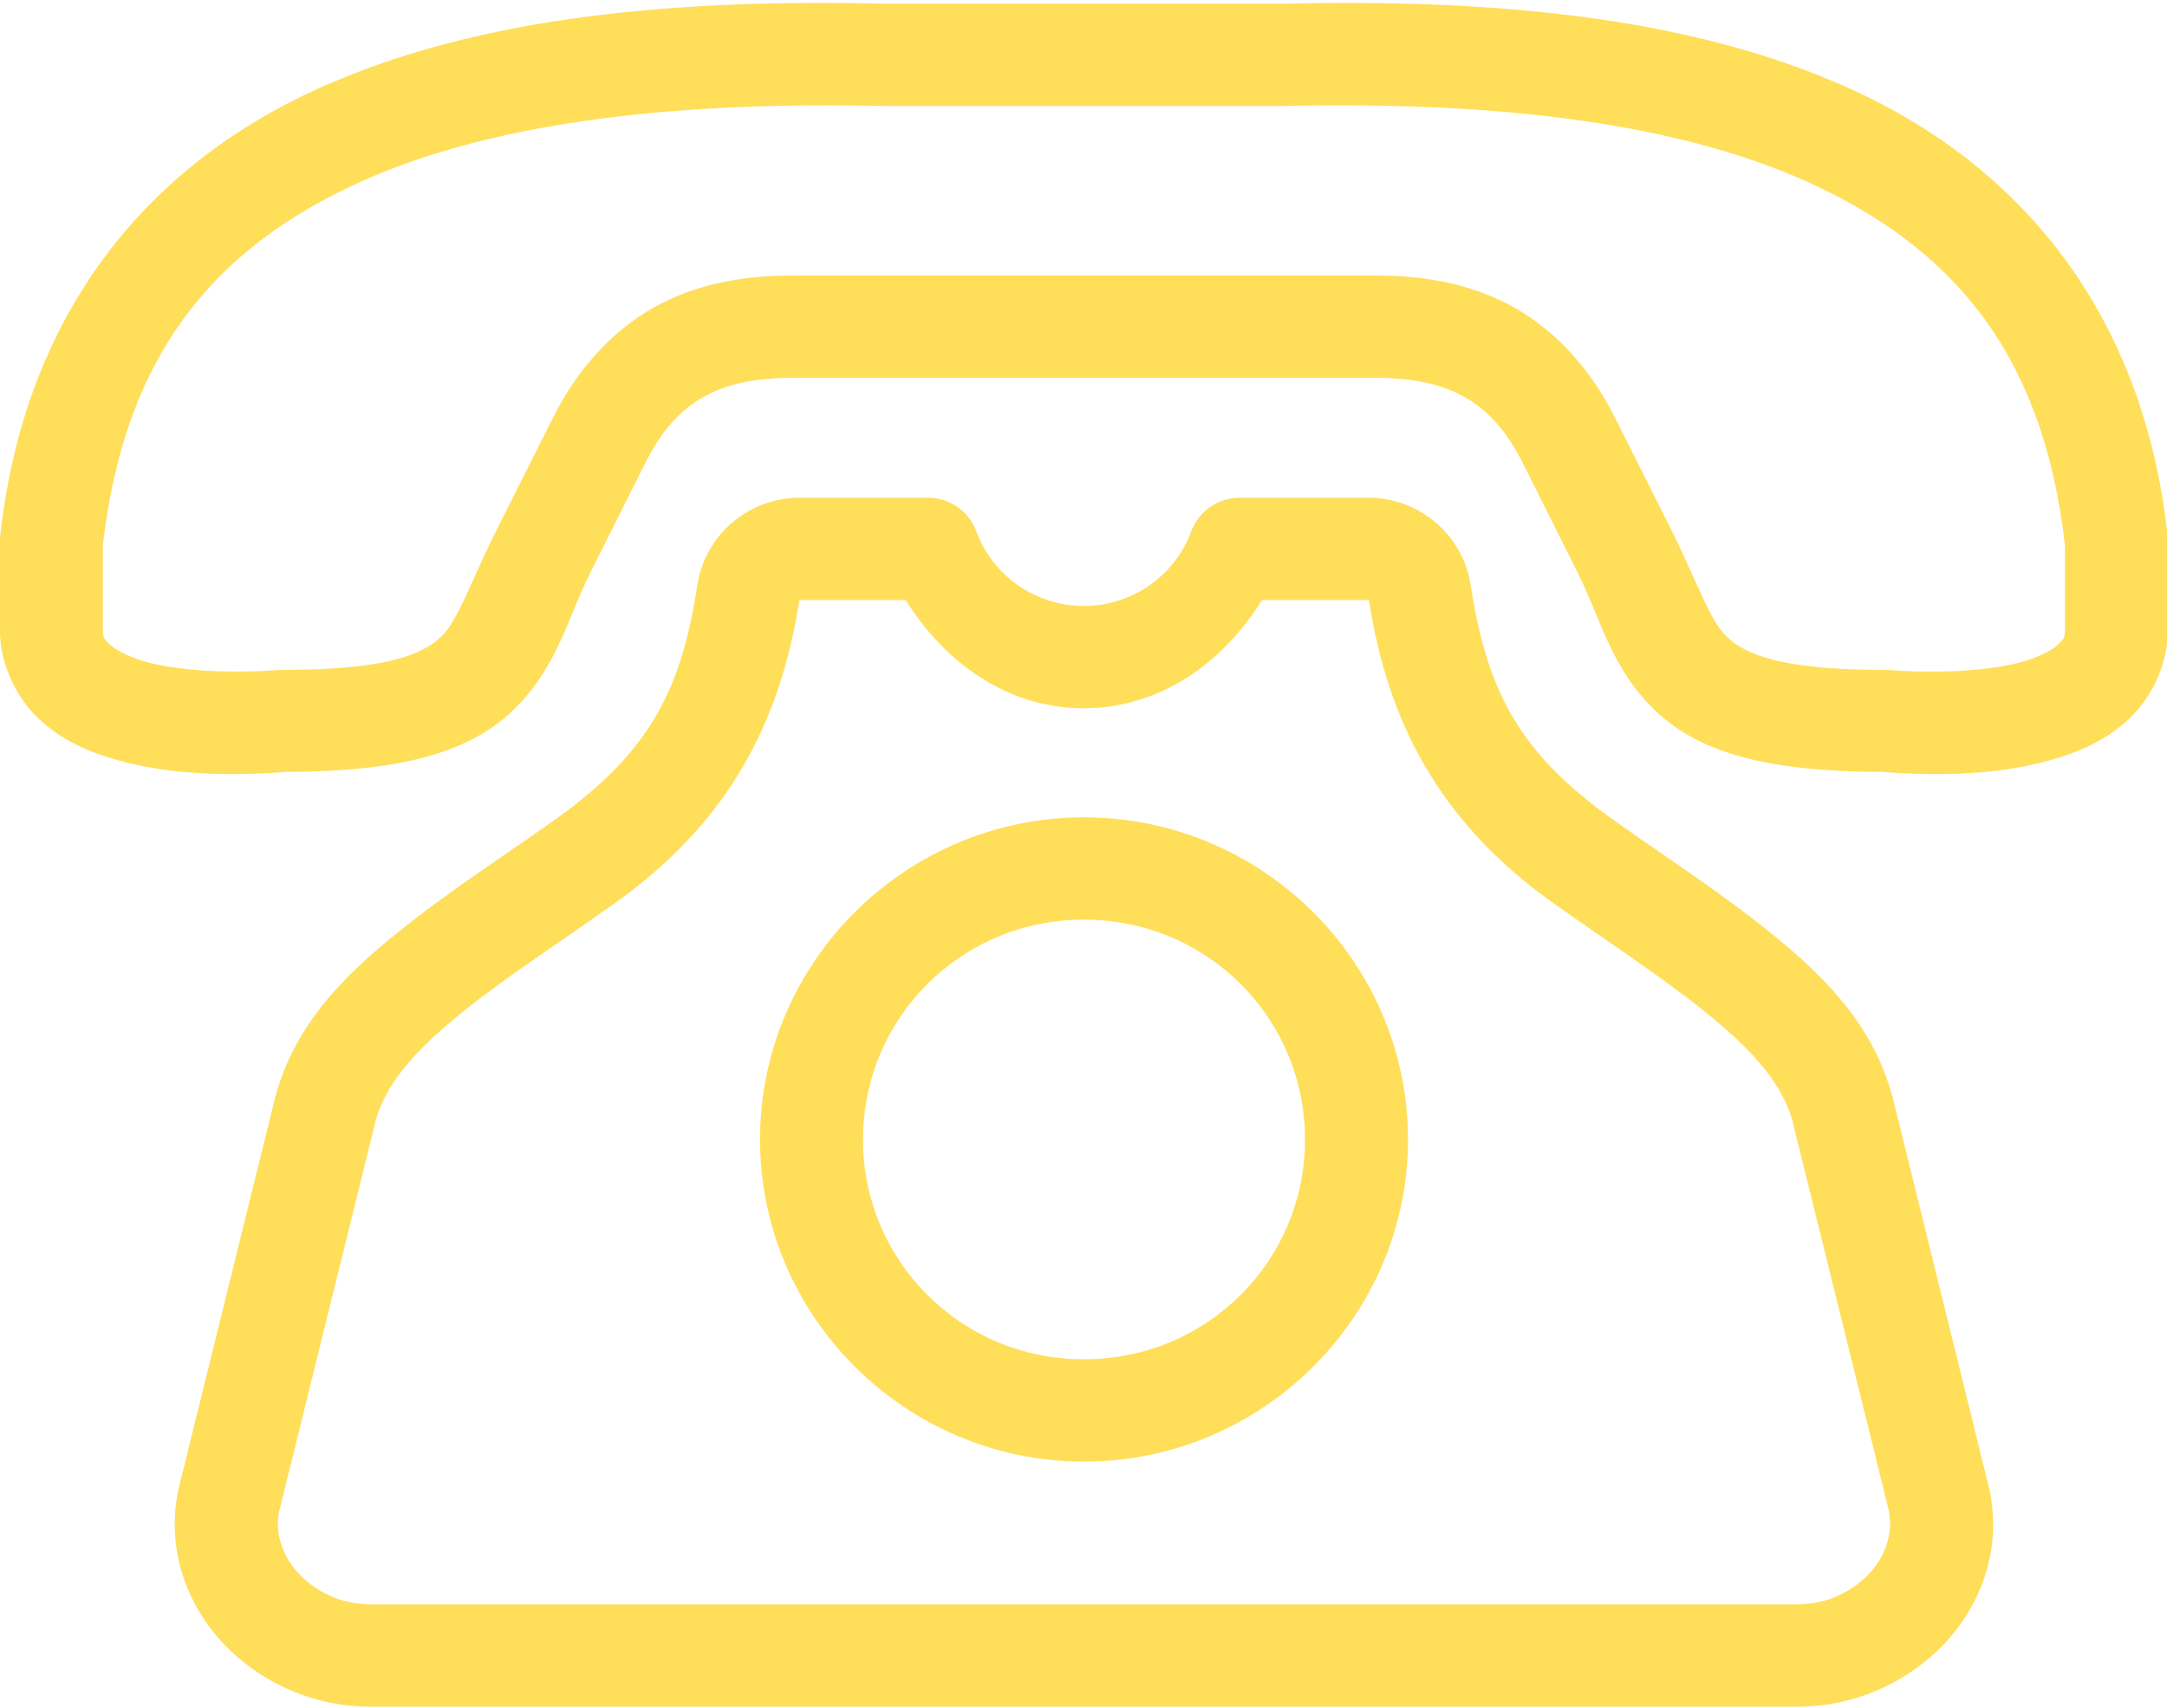 <?xml version="1.0" encoding="UTF-8" standalone="no"?><svg xmlns="http://www.w3.org/2000/svg" xmlns:xlink="http://www.w3.org/1999/xlink" fill="#ffde59" height="62.9" preserveAspectRatio="xMidYMid meet" version="1" viewBox="6.6 13.5 79.8 62.9" width="79.8" zoomAndPan="magnify"><g id="change1_1"><path d="M39.17,17.404c0.016,0,0.031,0,0.047,0H53.82c0.016,0,0.025,0,0.041,0c7.127-0.163,14.133,0.451,19.322,2.806 c5.182,2.354,8.652,6.169,9.461,13.387v3.057c0,0.337-0.041,0.384-0.25,0.583c-0.203,0.191-0.658,0.452-1.316,0.639 c-1.316,0.37-3.309,0.431-4.928,0.302c-0.053,0-0.1,0-0.15,0c-3.836,0-5.146-0.588-5.801-1.216 c-0.658-0.625-1.061-1.96-2.094-4.029l-2.023-4.027c-1.002-2.006-2.414-3.419-4.006-4.231c-1.594-0.81-3.281-1.028-4.881-1.028 H35.836c-1.594,0-3.285,0.218-4.879,1.028c-1.588,0.812-3,2.225-4.002,4.231l-2.023,4.027C23.893,35,23.49,36.336,22.838,36.96 c-0.658,0.627-1.965,1.216-5.801,1.216c-0.051,0-0.104,0-0.156,0c-1.619,0.129-3.609,0.068-4.922-0.302 c-0.658-0.187-1.113-0.447-1.322-0.639c-0.203-0.199-0.25-0.245-0.25-0.583v-3.057c0.814-7.217,4.285-11.033,9.463-13.387 C25.043,17.855,32.043,17.242,39.17,17.404z M39.217,13.635c-7.371-0.167-14.848,0.375-20.941,3.146 c-6.107,2.775-10.73,8.07-11.666,16.422c-0.006,0.072-0.01,0.14-0.016,0.208v3.243c0,1.294,0.59,2.526,1.432,3.32 c0.842,0.796,1.859,1.232,2.895,1.523c2.043,0.576,4.273,0.582,6.17,0.437c4.186-0.01,6.73-0.681,8.375-2.244 c1.652-1.581,2.018-3.389,2.859-5.068l2.021-4.038c0.711-1.42,1.473-2.116,2.34-2.557c0.863-0.442,1.912-0.613,3.15-0.613h21.359 c1.244,0,2.289,0.171,3.156,0.613c0.861,0.441,1.629,1.137,2.34,2.557l2.021,4.038c0.842,1.679,1.203,3.487,2.859,5.068 c1.641,1.563,4.184,2.234,8.375,2.244c1.891,0.145,4.127,0.14,6.164-0.437c1.041-0.291,2.055-0.728,2.895-1.523 c0.848-0.793,1.432-2.026,1.432-3.32v-3.243c0-0.068-0.004-0.136-0.016-0.208c-0.93-8.353-5.553-13.647-11.66-16.422 c-6.098-2.77-13.574-3.312-20.941-3.146H39.217z" fill="inherit"/><path d="M13.129,68.604c-0.016,0.083-0.02,0.167-0.025,0.249L13.129,68.604z M36.029,35.604h3.924 c1.443,2.312,3.762,3.986,6.563,3.986c2.807-0.006,5.115-1.674,6.557-3.986h3.939c0.674,4.375,2.514,8.128,6.799,11.169 c2.012,1.428,4.006,2.723,5.615,4.027c1.637,1.325,2.795,2.552,3.203,4.054c0.006,0.03,0.012,0.063,0.016,0.093l3.516,14.208 c0,0.025,0.006,0.052,0.006,0.074c0.162,0.883-0.246,1.792-0.857,2.364c-0.684,0.639-1.551,1.003-2.523,1.003H20.252 c-0.973,0-1.84-0.359-2.523-1.003c-0.611-0.566-1.025-1.48-0.863-2.364l3.527-14.282c0.006-0.03,0.01-0.063,0.016-0.093 c0.402-1.502,1.563-2.729,3.197-4.054c1.609-1.304,3.615-2.593,5.627-4.027c4.285-3.041,6.123-6.793,6.803-11.169H36.029z M79.902,68.553l0.025,0.3C79.928,68.755,79.918,68.651,79.902,68.553z M36.029,31.835c-1.854,0-3.463,1.372-3.746,3.197 c-0.584,3.788-1.672,6.122-5.256,8.668c-1.918,1.362-3.977,2.682-5.82,4.179c-1.822,1.475-3.73,3.288-4.457,5.992 c-0.004,0.005-0.004,0.009-0.01,0.015c-0.006,0.038-0.021,0.109-0.037,0.161l-3.547,14.375c-0.01,0.041-0.016,0.089-0.021,0.13 c-0.428,2.333,0.559,4.449,1.99,5.788c1.359,1.273,3.182,2.028,5.127,2.028h52.529c1.943,0,3.766-0.755,5.125-2.028 c1.432-1.339,2.42-3.449,1.99-5.788c-0.006-0.042-0.01-0.09-0.021-0.13l-3.547-14.375c-0.01-0.052-0.025-0.124-0.037-0.161 c-0.004-0.005-0.004-0.009-0.01-0.015c-0.727-2.704-2.633-4.517-4.457-5.992c-1.844-1.497-3.893-2.813-5.814-4.179 c-3.584-2.546-4.666-4.88-5.256-8.668c-0.283-1.825-1.893-3.197-3.746-3.197h-4.76c-0.795,0-1.506,0.494-1.781,1.237 c-0.611,1.653-2.18,2.744-3.951,2.75c-1.775-0.006-3.35-1.091-3.965-2.75c-0.271-0.743-0.982-1.237-1.777-1.237H36.029z" fill="inherit"/><path d="M46.516,47.375c4.52,0,8.141,3.607,8.141,8.098s-3.621,8.097-8.141,8.097c-4.514,0-8.135-3.606-8.135-8.097 S42.002,47.375,46.516,47.375z M46.516,43.607c-6.563,0-11.928,5.332-11.928,11.865c0,6.526,5.365,11.865,11.928,11.865 c6.568,0,11.934-5.338,11.934-11.865C58.449,48.939,53.084,43.607,46.516,43.607z" fill="inherit"/></g></svg>